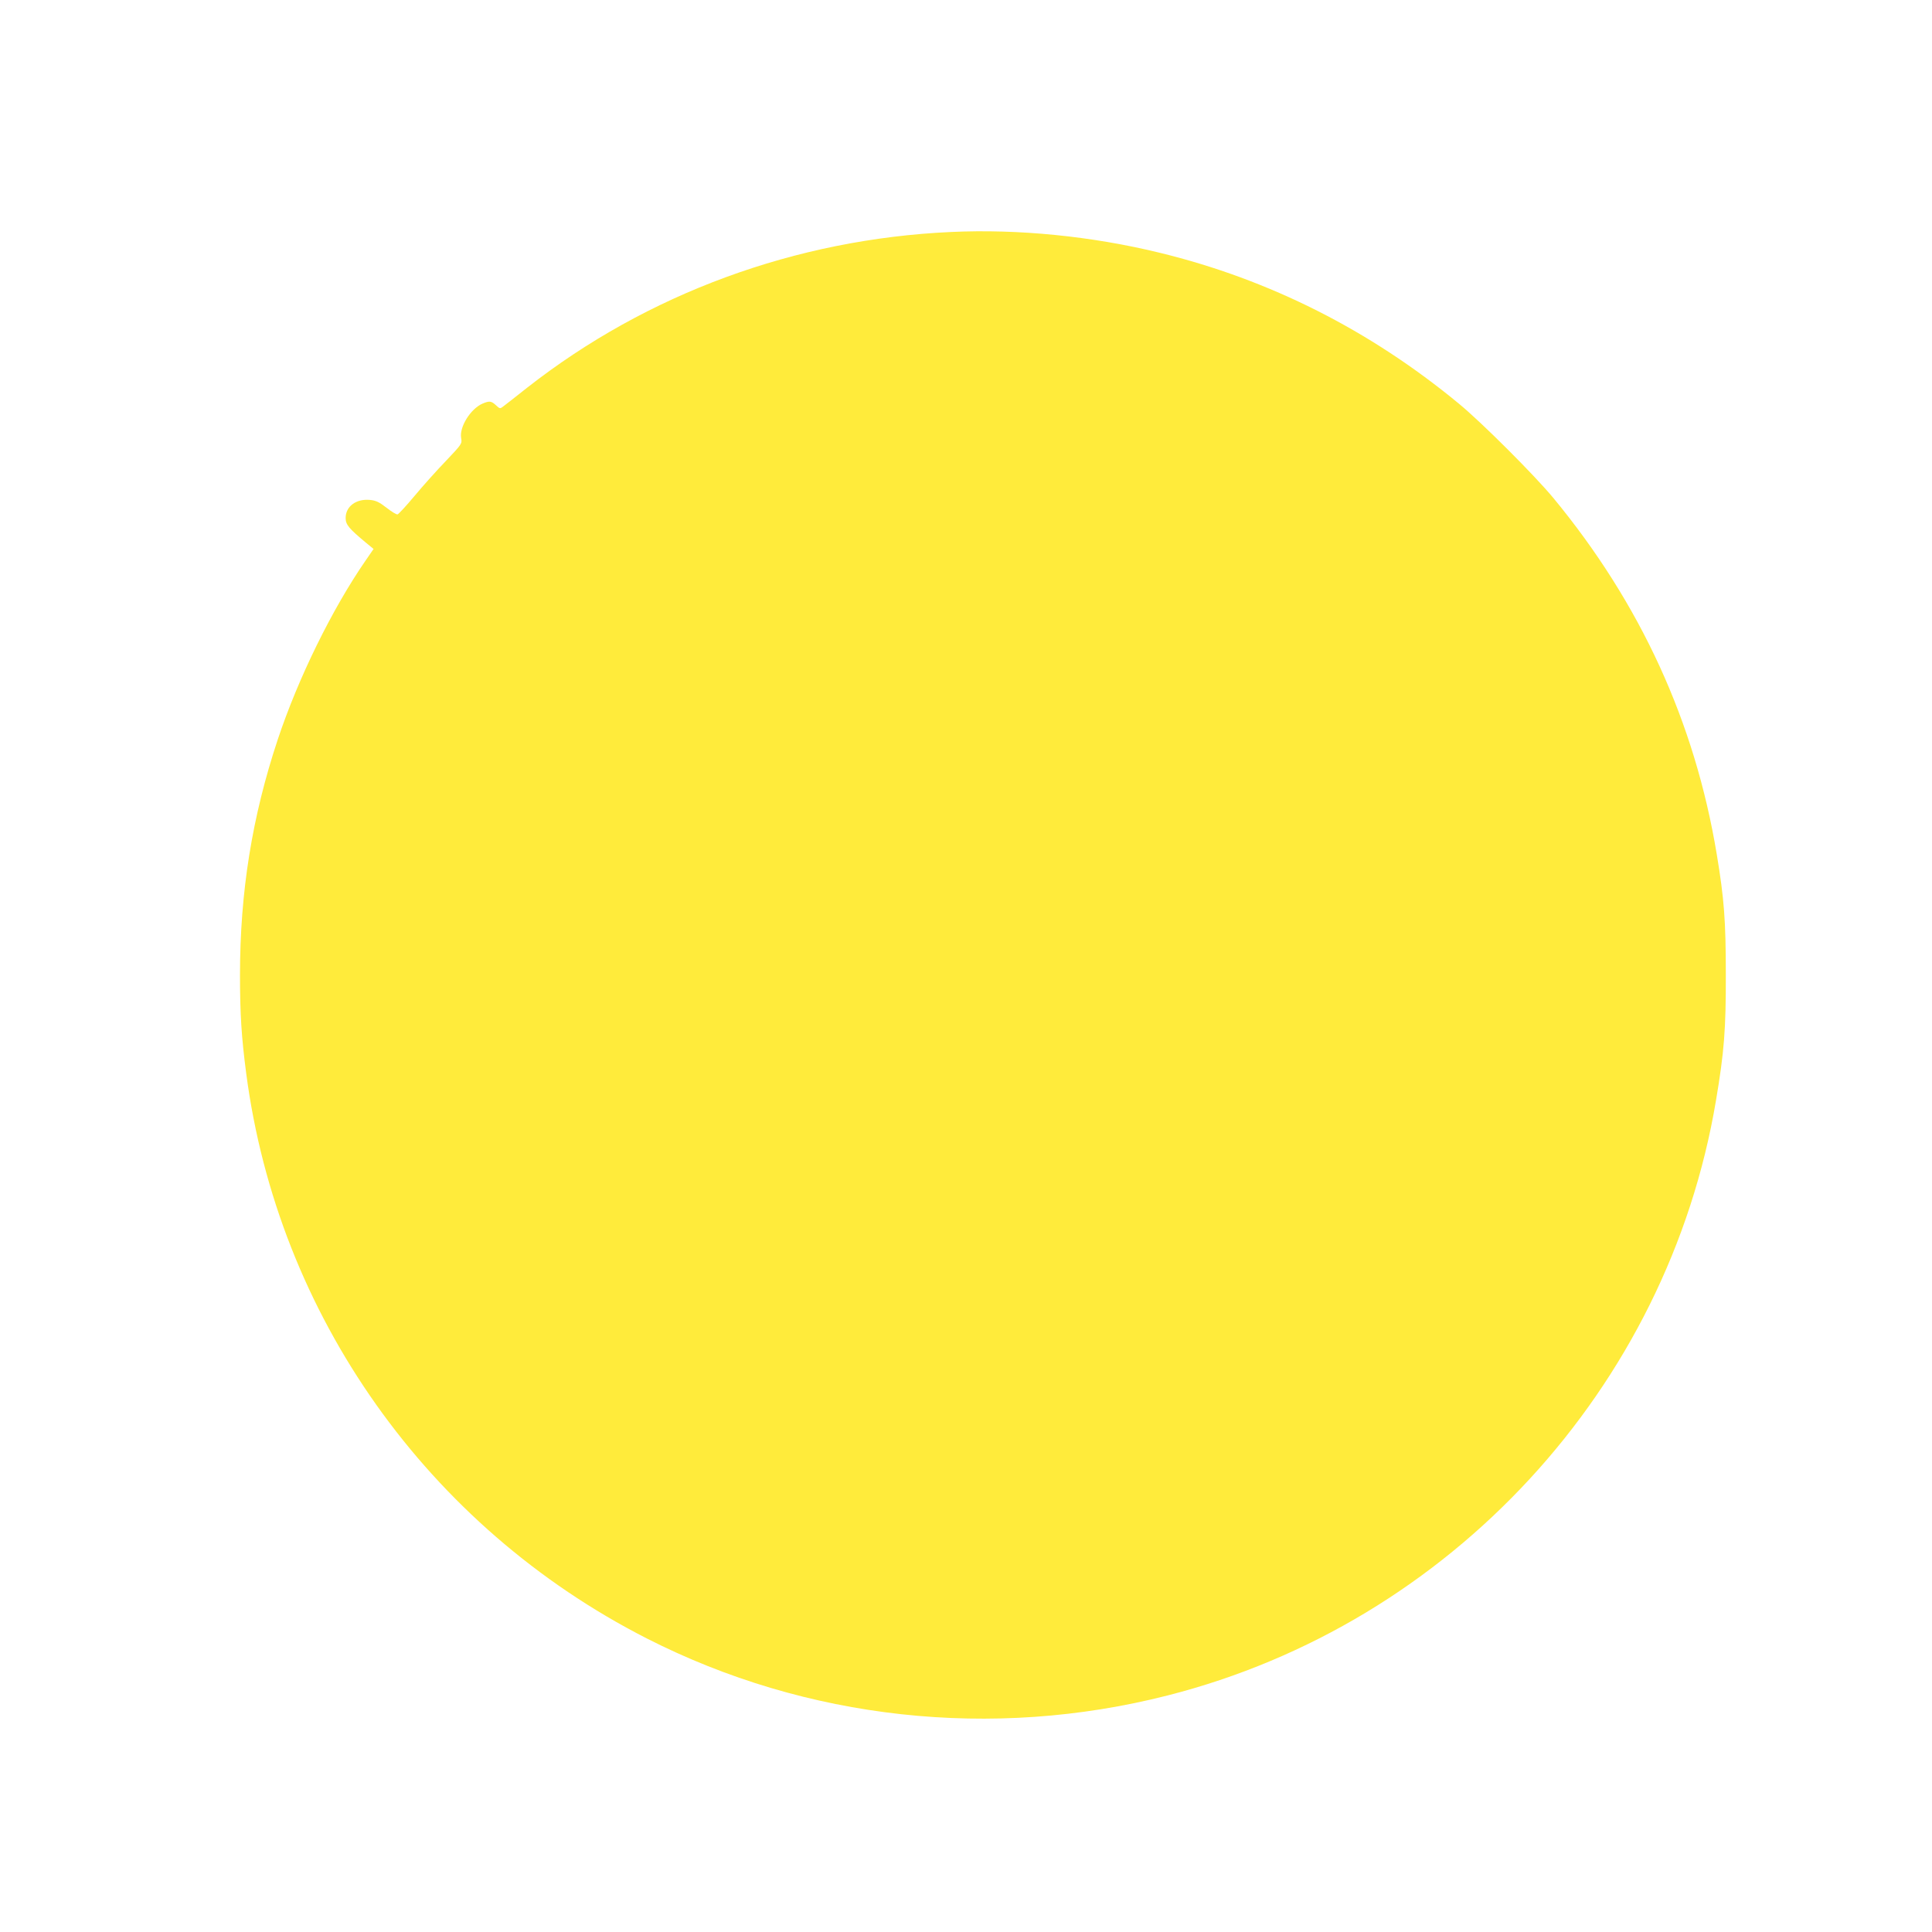<?xml version="1.0" standalone="no"?>
<!DOCTYPE svg PUBLIC "-//W3C//DTD SVG 20010904//EN"
 "http://www.w3.org/TR/2001/REC-SVG-20010904/DTD/svg10.dtd">
<svg version="1.0" xmlns="http://www.w3.org/2000/svg"
 width="1280pt" height="1280pt" viewBox="0 0 1280 1280"
 preserveAspectRatio="xMidYMid meet">
<g transform="translate(0,1280) scale(0.1,-0.1)"
fill="#ffeb3b" stroke="none">
<path d="M6300 11263 c-1029 -47 -2012 -408 -2808 -1032 -74 -59 -145 -114
-157 -123 -22 -17 -23 -17 -49 7 -31 29 -44 30 -89 11 -79 -34 -154 -154 -142
-227 7 -39 6 -40 -100 -152 -59 -61 -153 -166 -208 -232 -55 -66 -106 -121
-113 -123 -7 -2 -40 18 -73 44 -49 38 -70 48 -111 52 -91 8 -160 -43 -160
-120 0 -44 21 -69 135 -164 l50 -41 -51 -74 c-224 -324 -449 -783 -584 -1189
-170 -512 -250 -1010 -250 -1560 0 -259 10 -413 41 -650 210 -1604 1203 -3005
2654 -3745 1058 -539 2288 -674 3450 -378 1876 477 3315 2038 3634 3943 54
319 66 472 65 835 0 355 -11 500 -60 795 -145 876 -505 1661 -1082 2360 -125
151 -475 501 -627 626 -590 487 -1254 822 -1980 999 -450 110 -937 159 -1385
138z"/>
</g>
</svg>
